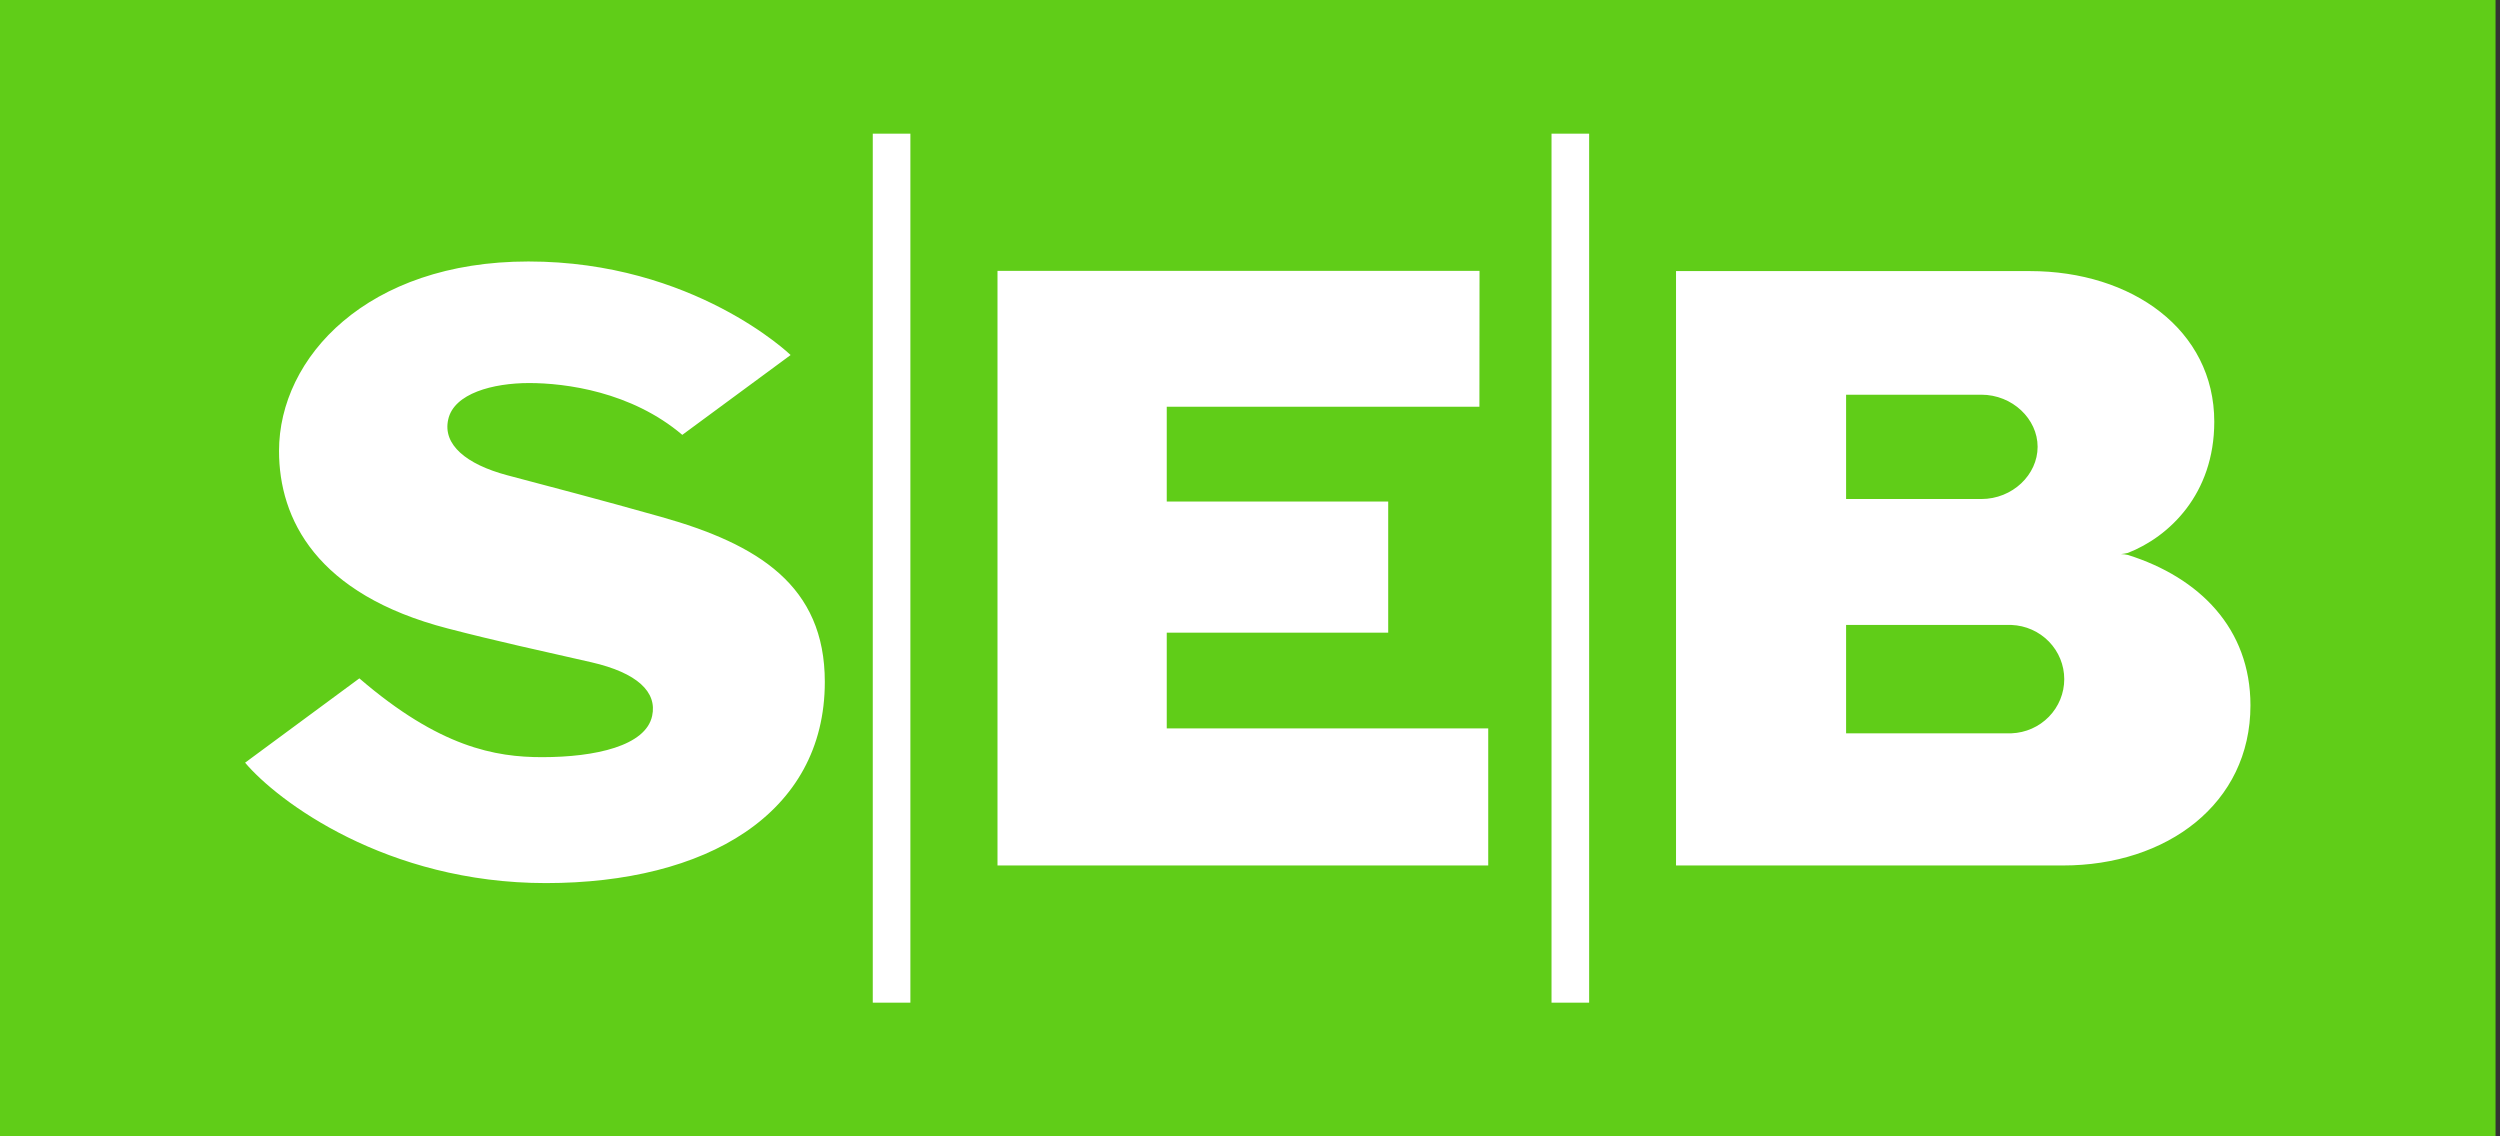 <svg width="110" height="50" viewBox="0 0 110 50" fill="none" xmlns="http://www.w3.org/2000/svg">
<rect x="0" y="0" width="110" height="50" fill="#333333" stroke="none"/>
<path d="M0 0H109.804V50H0V0Z" fill="#60CD18"/>
<path d="M34.777 15.629L30.021 19.134C27.775 17.227 24.874 16.854 23.283 16.854C21.693 16.854 19.974 17.309 19.722 18.454C19.469 19.564 20.515 20.428 22.311 20.909C24.359 21.453 26.225 21.936 29.098 22.745C33.371 23.948 36.292 25.773 36.292 30.002C36.292 35.833 31.047 38.856 24.021 38.856C16.994 38.856 12.207 35.244 10.784 33.558L15.812 29.848C19.344 32.887 21.8 33.315 23.853 33.315C26.208 33.315 28.411 32.816 28.694 31.501C28.924 30.445 28.036 29.605 26.03 29.142C23.759 28.625 21.844 28.21 19.706 27.654C13.911 26.154 12.277 22.828 12.277 19.842C12.277 15.729 16.156 11.505 23.25 11.505C30.525 11.505 34.784 15.618 34.784 15.618L34.777 15.629ZM65.099 11.917H43.89V38.081H65.482V32.05H51.337V27.838H61.081V22.068H51.337V17.895H65.094L65.099 11.917ZM38.402 44.118H40.057V5.882H38.402V44.118ZM68.267 44.118H69.922V5.882H68.267V44.118ZM73.745 38.081H90.776C95.33 38.081 99.02 35.373 99.02 31.035C99.02 27.651 96.775 25.41 93.629 24.418C93.529 24.396 93.427 24.383 93.324 24.38C93.427 24.37 93.529 24.353 93.629 24.327C95.431 23.623 97.428 21.749 97.428 18.557C97.428 14.509 93.799 11.928 89.32 11.928H73.745V38.081ZM81.228 17.367H87.177C88.546 17.367 89.655 18.434 89.655 19.66C89.655 20.887 88.552 21.957 87.177 21.957H81.228V17.367ZM88.504 32.268H81.228V27.498H88.504C89.128 27.522 89.719 27.784 90.152 28.229C90.585 28.673 90.827 29.266 90.827 29.882C90.827 30.499 90.585 31.092 90.152 31.536C89.719 31.981 89.128 32.242 88.504 32.266V32.268Z" fill="white"/>
</svg>

